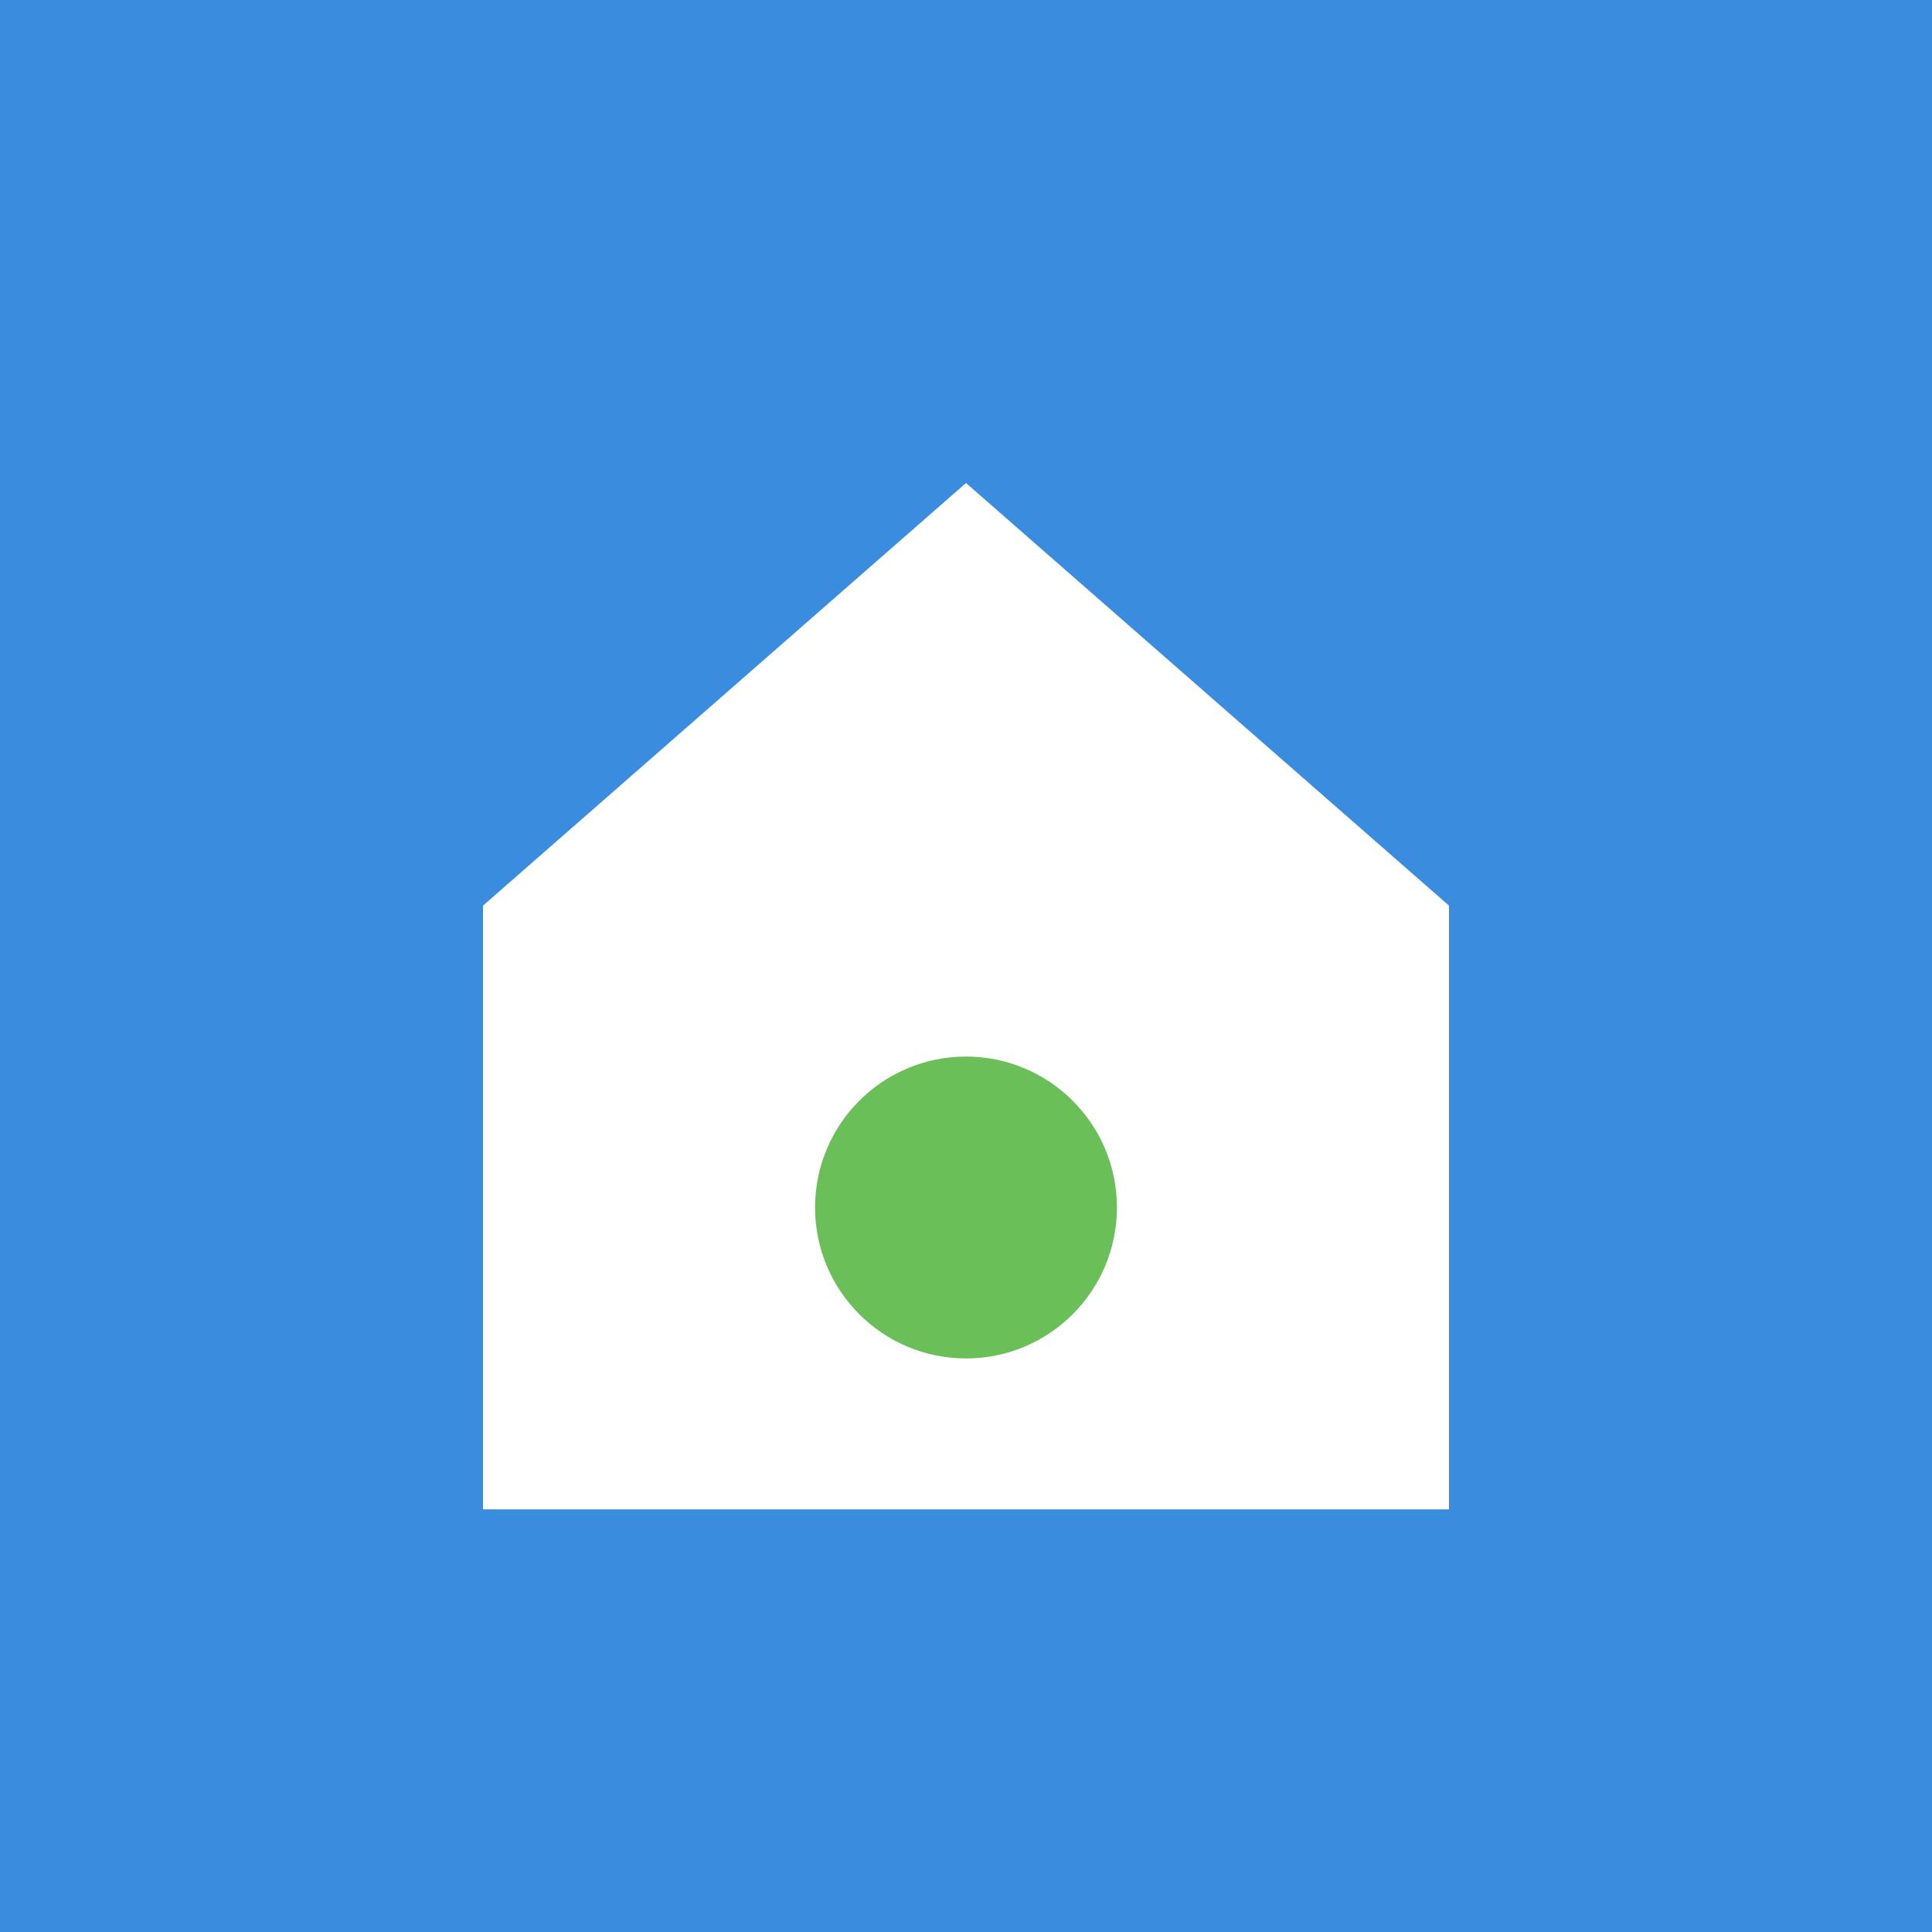 <svg xmlns="http://www.w3.org/2000/svg" viewBox="0 0 64 64">
  <rect width="64" height="64" fill="#3a8dde"/>
  <path d="M16 30 L32 16 L48 30 V50 H16z" fill="#fff"/>
  <circle cx="32" cy="40" r="5" fill="#6bbf59"/>
</svg>
